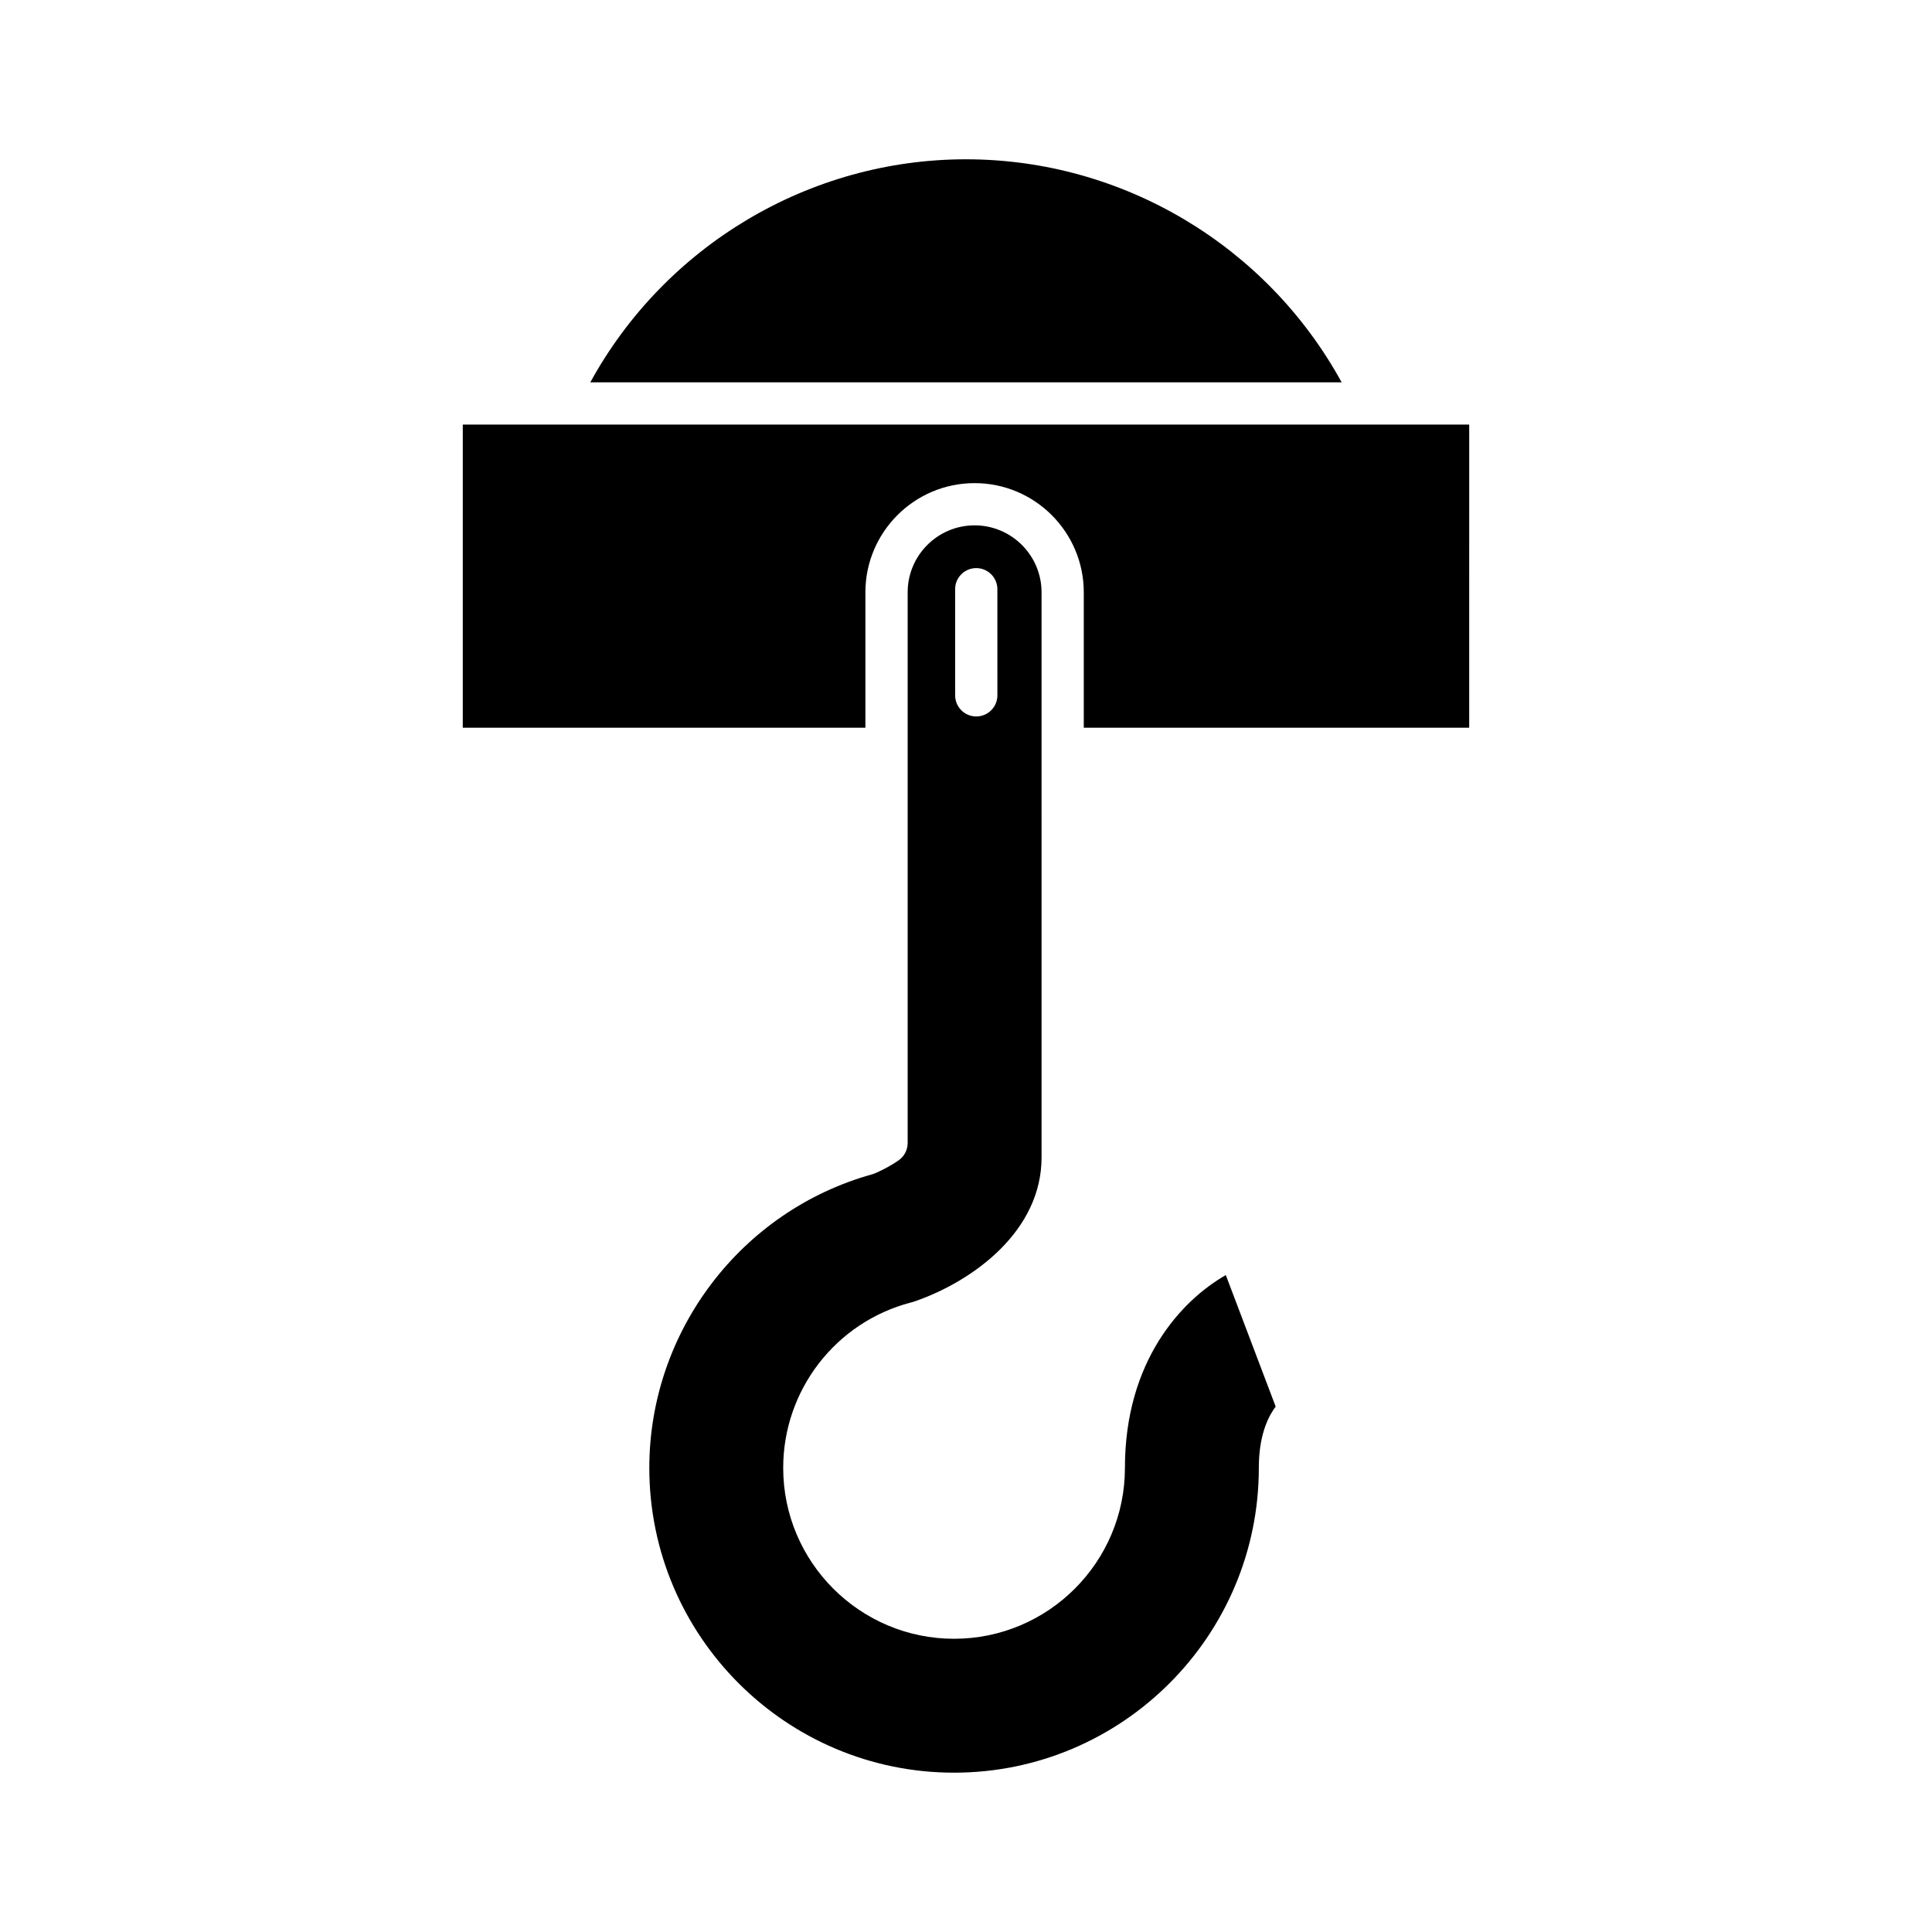 <?xml version="1.0" encoding="UTF-8"?>
<!-- Uploaded to: ICON Repo, www.svgrepo.com, Generator: ICON Repo Mixer Tools -->
<svg fill="#000000" width="800px" height="800px" version="1.1" viewBox="144 144 512 512" xmlns="http://www.w3.org/2000/svg">
 <g>
  <path d="m300.44 245.32h199.11c-19.82-36.172-57.98-59.105-99.555-59.105s-79.738 22.934-99.559 59.105z"/>
  <path d="m266.64 336.86h106.7v-35.891c0-15.957 12.98-28.934 28.934-28.934 15.957 0 28.938 12.977 28.938 28.934v35.891h102.14l0.004-80.34h-266.71z"/>
  <path d="m384.54 446.91c0 1.824-0.891 3.539-2.387 4.586-1.797 1.258-4.223 2.586-6.332 3.473-0.215 0.086-0.434 0.164-0.66 0.23-34.789 9.66-59.086 41.656-59.086 77.809 0 44.539 36.227 80.77 80.758 80.77 44.535 0 80.77-36.234 80.77-80.77 0-8.051 2.121-13.113 4.465-16.246l-13.215-34.852c-11.695 6.676-26.734 22.707-26.734 51.098 0 24.973-20.312 45.285-45.285 45.285-24.965 0-45.277-20.312-45.277-45.285 0-20.594 13.895-38.613 33.789-43.816 0.488-0.125 0.938-0.262 1.375-0.422 15.375-5.406 33.305-18.609 33.305-38.039l-0.004-149.77c0-9.781-7.961-17.738-17.742-17.738s-17.738 7.961-17.738 17.738v41.473c0 0.004 0.004 0.008 0.004 0.016 0 0.004-0.004 0.008-0.004 0.012zm12.578-146.76c0-3.094 2.508-5.598 5.598-5.598s5.598 2.504 5.598 5.598l0.004 28.121c0 3.094-2.508 5.598-5.598 5.598s-5.598-2.504-5.598-5.598z"/>
 </g>
</svg>